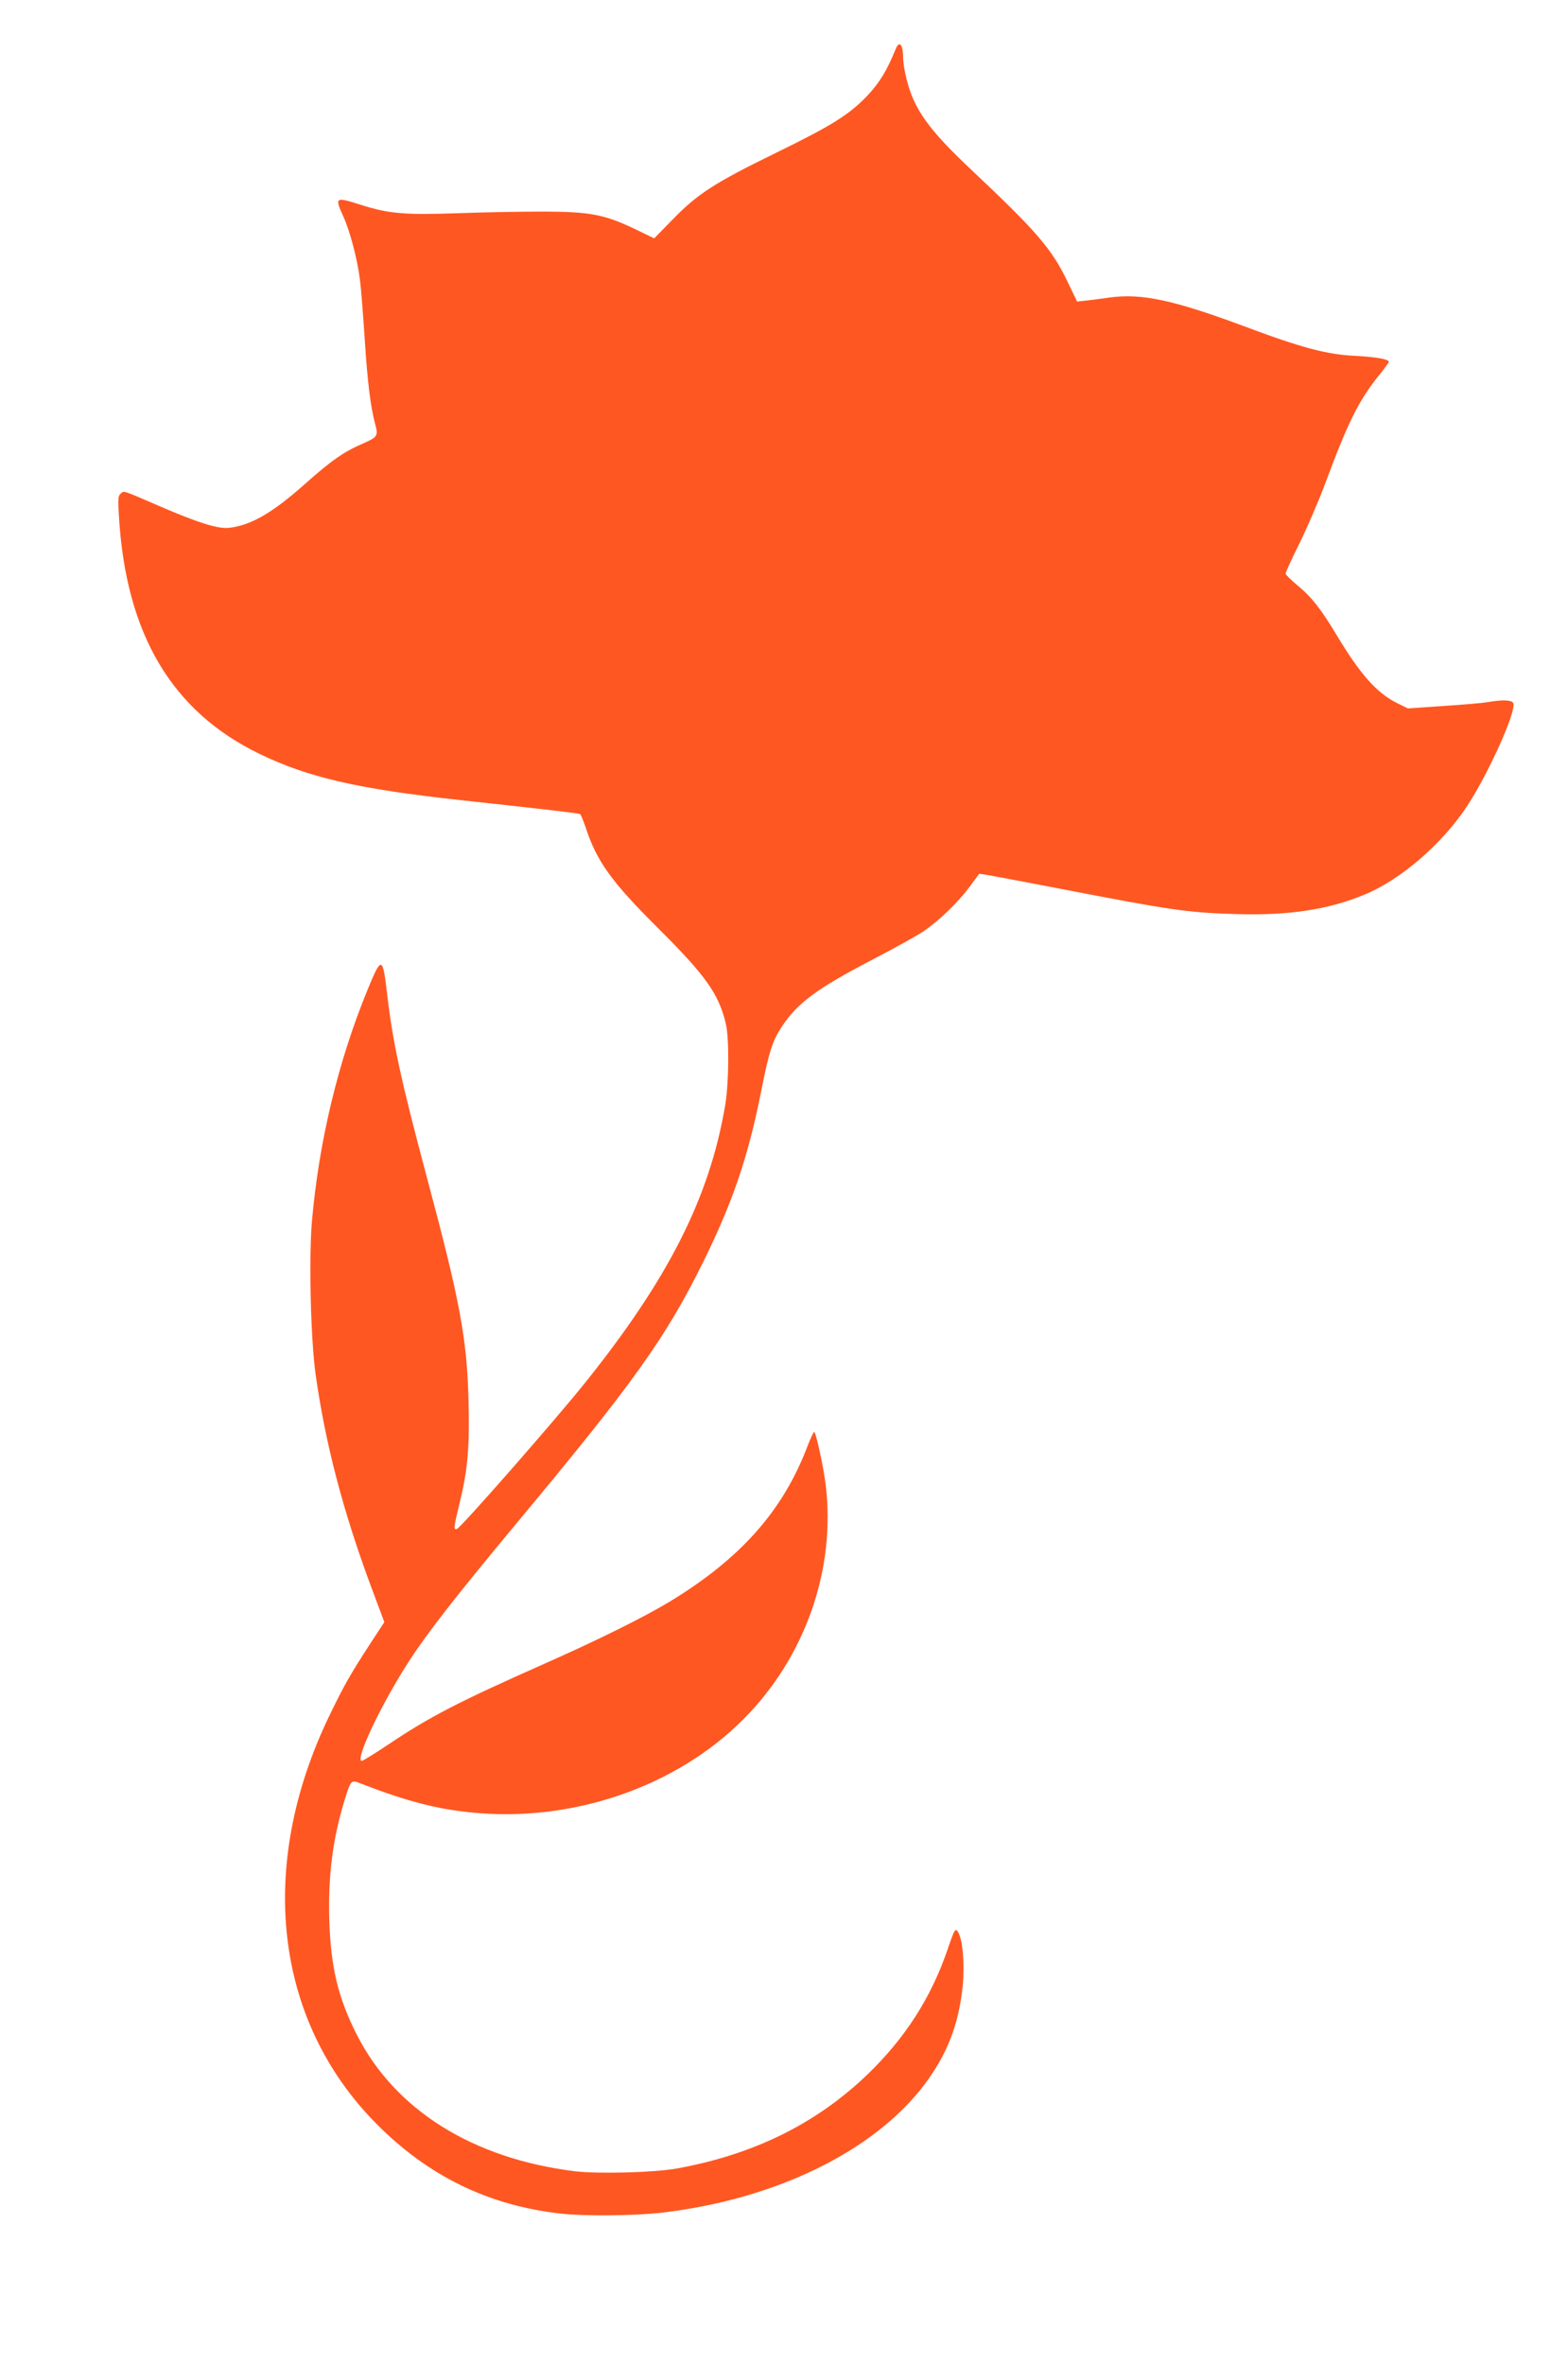 <?xml version="1.0" standalone="no"?>
<!DOCTYPE svg PUBLIC "-//W3C//DTD SVG 20010904//EN"
 "http://www.w3.org/TR/2001/REC-SVG-20010904/DTD/svg10.dtd">
<svg version="1.0" xmlns="http://www.w3.org/2000/svg"
 width="849pt" height="1280pt" viewBox="0 0 849 1280"
 preserveAspectRatio="xMidYMid meet">
<g transform="translate(0,1280) scale(0.1,-0.1)"
fill="#ff5722" stroke="none">
<path d="M4849 12533 c-46 -114 -87 -181 -152 -250 -98 -103 -192 -162 -497
-311 -328 -160 -423 -221 -556 -358 l-102 -104 -103 50 c-168 80 -244 94 -499
95 -118 0 -327 -4 -465 -9 -285 -10 -373 -2 -520 45 -141 45 -144 43 -95 -65
35 -77 75 -228 89 -341 6 -44 17 -189 26 -323 14 -225 32 -366 55 -452 19 -69
16 -75 -64 -110 -105 -45 -173 -93 -319 -223 -176 -156 -292 -222 -411 -234
-58 -5 -165 28 -373 118 -204 88 -190 84 -209 68 -15 -12 -16 -28 -10 -124 38
-637 286 -1055 761 -1285 264 -128 535 -190 1085 -250 452 -49 643 -71 651
-76 4 -2 17 -35 30 -72 60 -184 141 -296 394 -547 257 -256 327 -355 365 -515
19 -80 17 -323 -4 -445 -85 -498 -307 -936 -759 -1500 -169 -210 -669 -780
-692 -789 -21 -8 -19 5 14 141 44 181 54 300 48 549 -8 337 -46 541 -223 1202
-144 539 -188 742 -219 1012 -23 195 -30 196 -105 13 -159 -387 -263 -820
-301 -1252 -17 -200 -7 -637 20 -830 53 -375 148 -739 302 -1153 l70 -187 -74
-113 c-111 -171 -141 -223 -222 -390 -396 -817 -301 -1652 252 -2211 281 -284
607 -443 998 -487 132 -15 402 -12 549 5 616 72 1150 333 1422 694 122 162
184 322 206 527 12 116 2 250 -23 295 -15 28 -21 19 -58 -91 -90 -263 -231
-482 -437 -680 -277 -265 -615 -431 -1029 -506 -121 -22 -427 -30 -552 -15
-552 68 -973 331 -1180 737 -102 200 -142 367 -150 621 -7 240 18 439 82 648
36 115 35 114 92 91 243 -94 405 -136 593 -155 545 -56 1108 136 1475 504 336
337 503 815 445 1275 -12 97 -53 280 -61 280 -4 0 -20 -33 -35 -72 -133 -354
-365 -615 -754 -850 -141 -84 -380 -203 -685 -338 -453 -201 -610 -282 -832
-431 -73 -49 -138 -89 -144 -89 -40 0 105 307 256 540 101 156 256 354 587
752 625 750 801 995 1003 1403 162 328 244 567 316 927 43 218 62 276 113 353
85 128 191 206 493 363 114 59 236 127 271 150 88 60 186 155 250 240 l54 73
41 -6 c23 -4 202 -37 397 -75 601 -116 686 -129 950 -137 287 -9 504 24 700
106 194 80 419 274 552 476 116 175 269 515 252 559 -7 18 -58 20 -139 6 -27
-5 -136 -14 -241 -21 l-191 -13 -57 28 c-110 54 -200 155 -327 366 -85 142
-138 210 -214 272 -35 29 -64 58 -64 63 -1 6 32 78 73 160 41 83 105 231 142
330 122 328 180 445 286 578 32 39 58 75 58 79 0 14 -70 26 -180 32 -154 7
-288 42 -603 160 -384 143 -555 179 -728 156 -46 -7 -105 -14 -130 -17 l-47
-5 -50 104 c-88 183 -167 274 -529 615 -225 212 -303 322 -343 479 -11 42 -20
96 -20 120 0 74 -21 98 -41 47z"/>
</g>
</svg>

